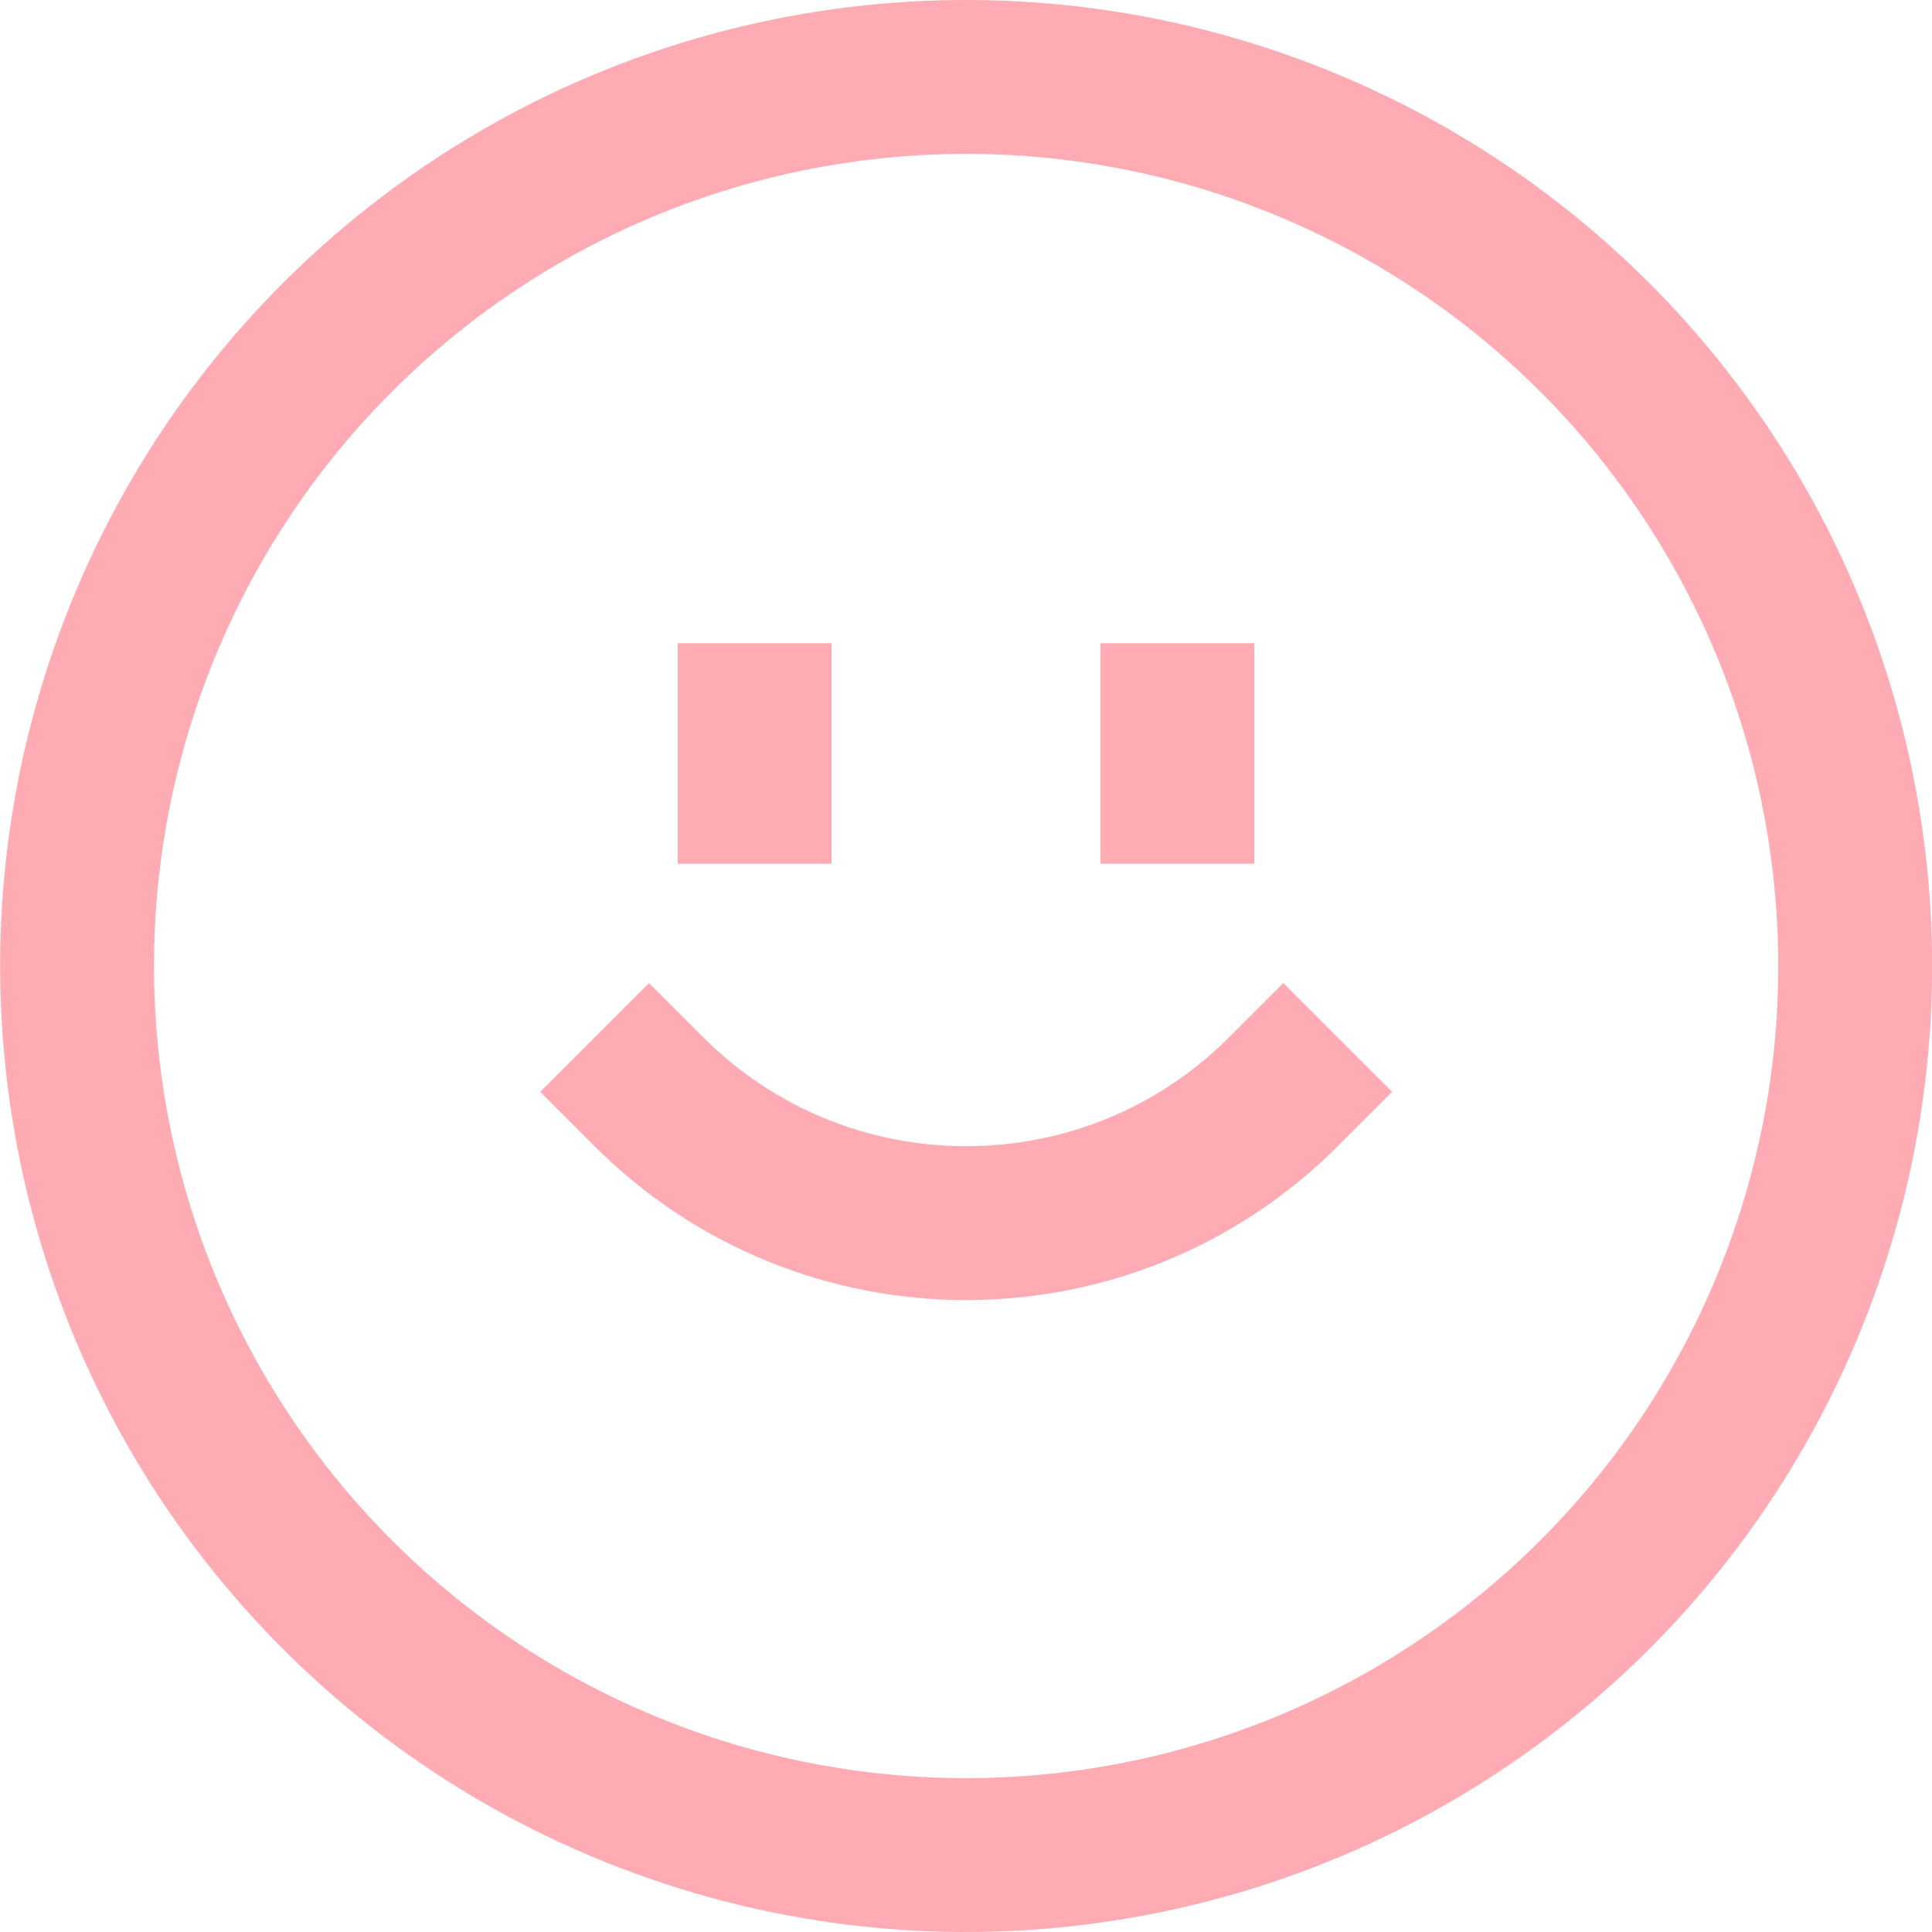 <?xml version="1.0" encoding="UTF-8"?><svg id="Layer_2" xmlns="http://www.w3.org/2000/svg" width="56.5" height="56.5" viewBox="0 0 56.5 56.5"><defs><style>.cls-1{fill:none;stroke:#ffabb3;stroke-linecap:square;stroke-linejoin:round;stroke-width:4.5px;}</style></defs><g id="Layer_2-2"><circle class="cls-1" cx="28.25" cy="28.25" r="26" transform="translate(-3.64 4.19) rotate(-7.97)"/><path class="cls-1" d="M37.53,31.93c-5.12,5.12-13.43,5.12-18.55,0"/><line class="cls-1" x1="22.07" y1="21.06" x2="22.07" y2="23.01"/><line class="cls-1" x1="34.43" y1="21.06" x2="34.43" y2="23.01"/></g></svg>